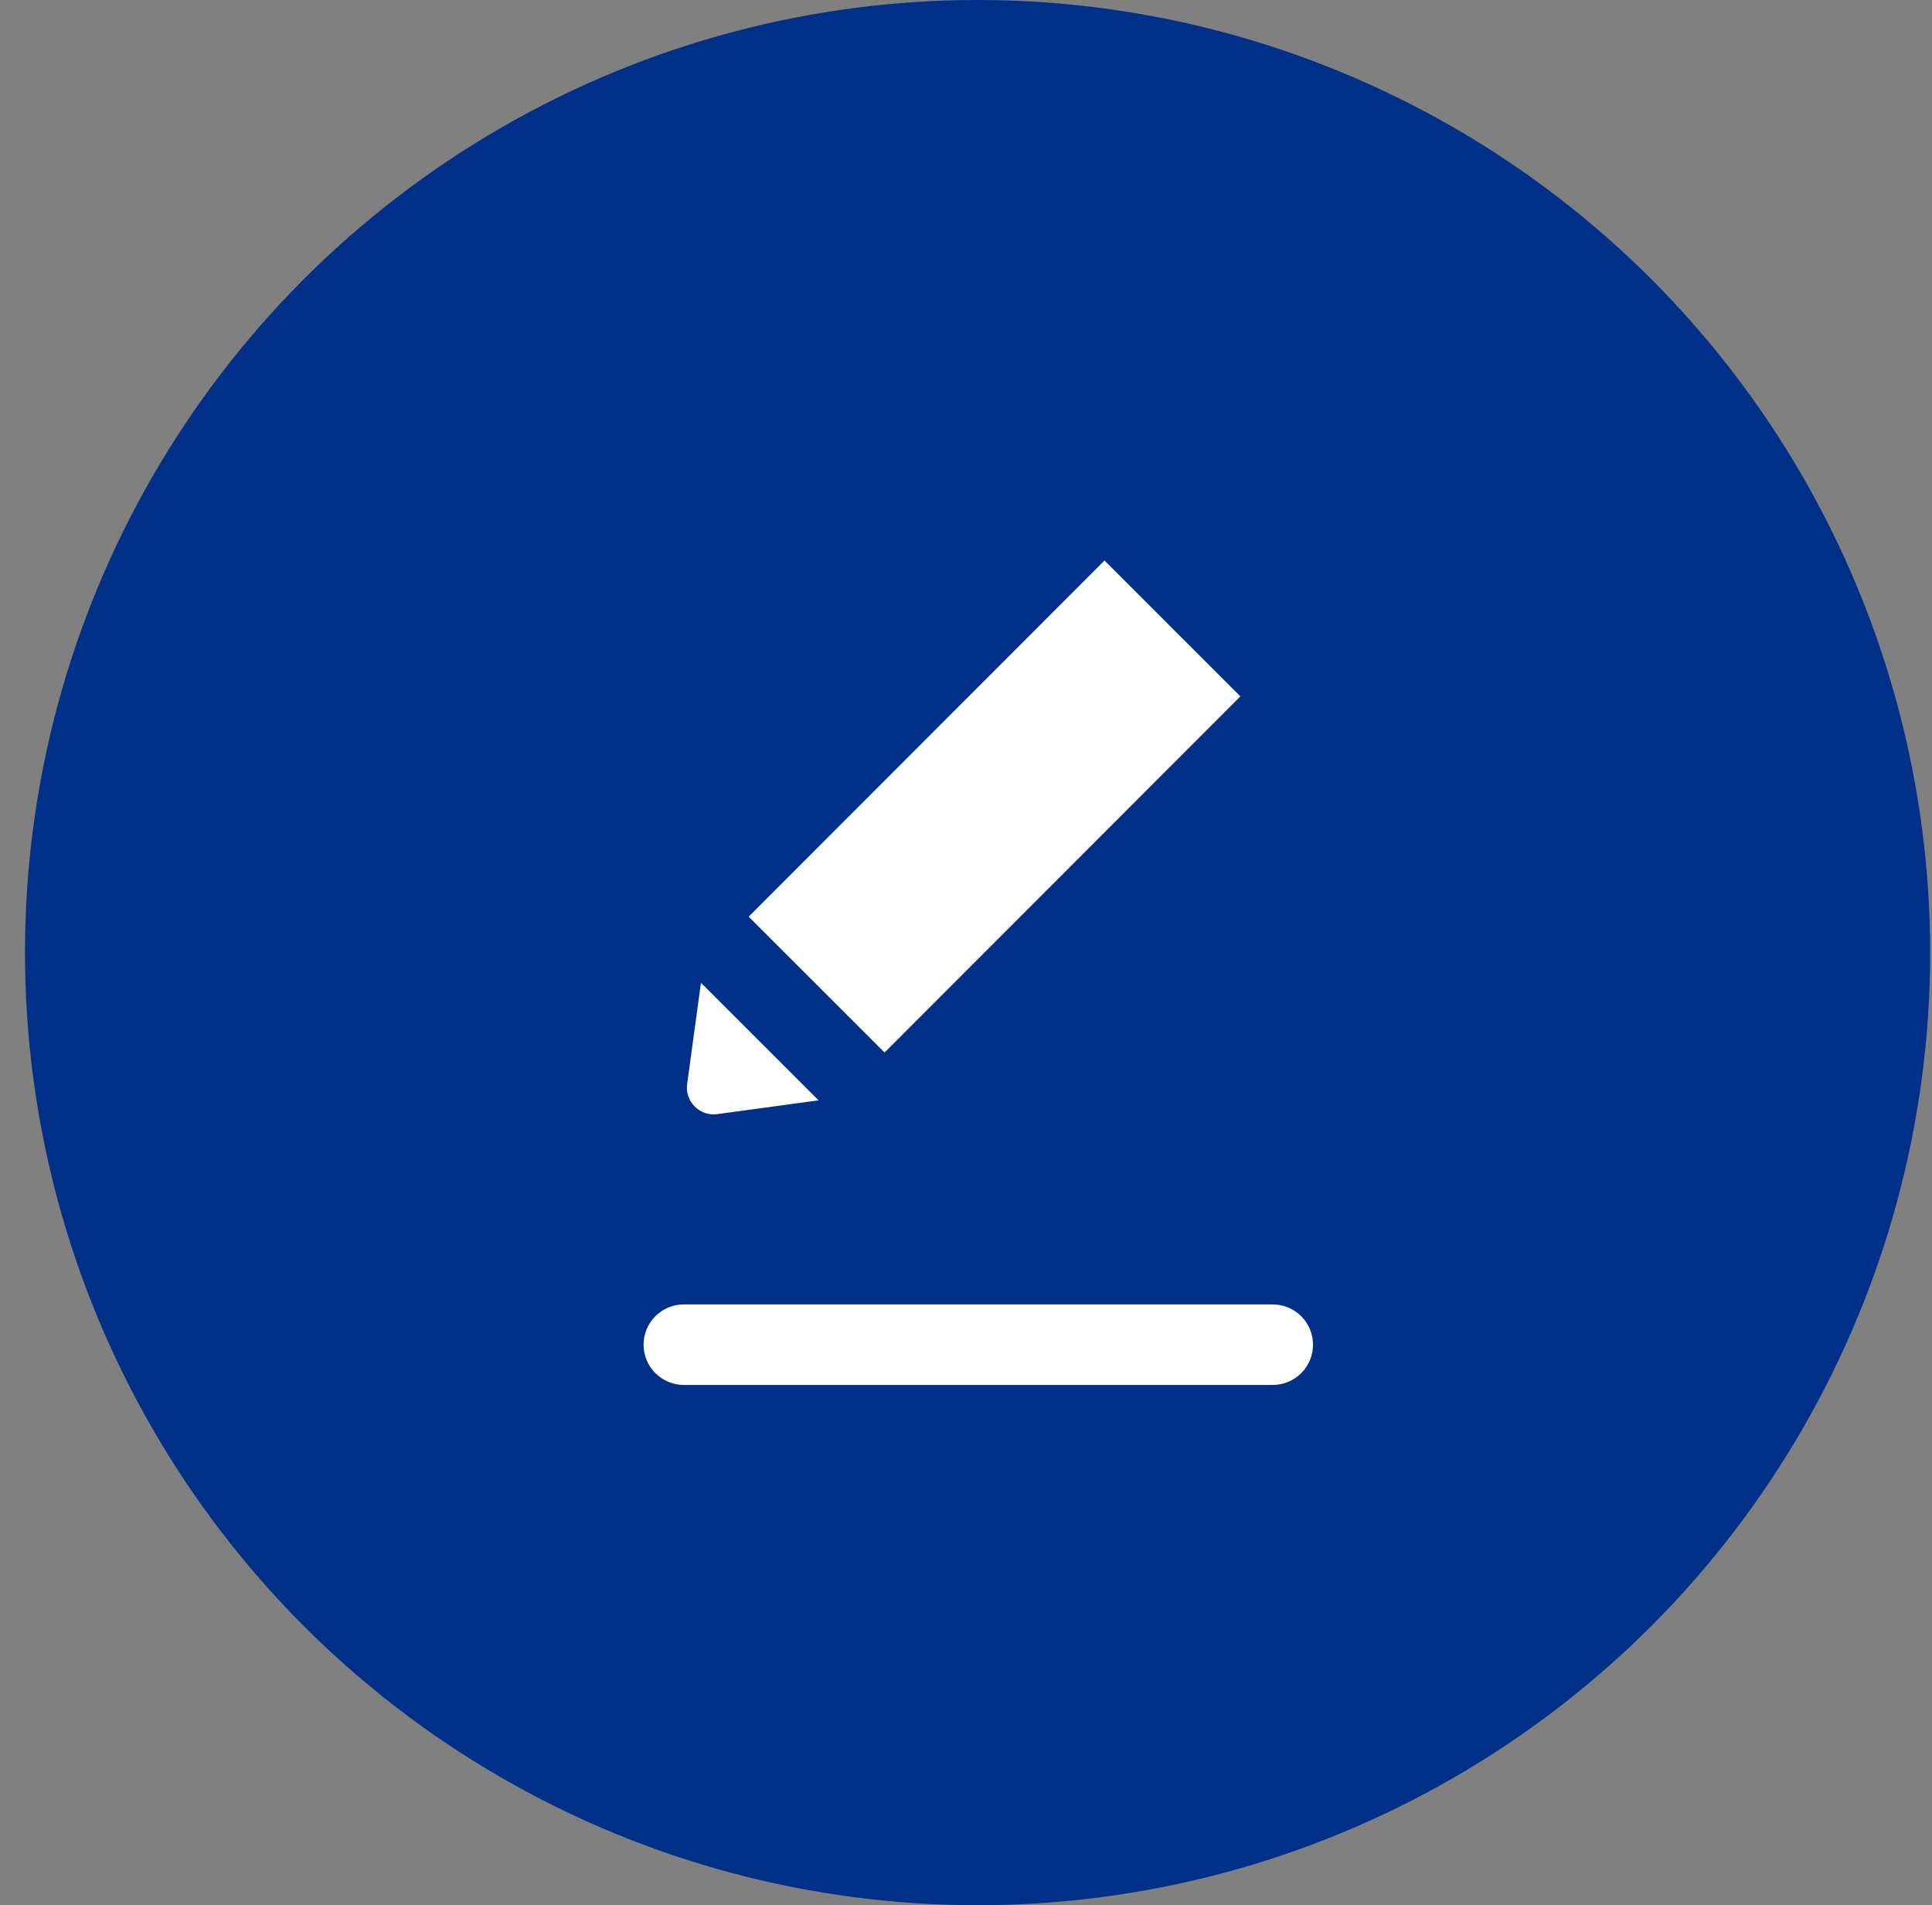<?xml version="1.0" encoding="utf-8"?><svg width="72" height="71" viewBox="0 0 72 71" fill="none" xmlns="http://www.w3.org/2000/svg">
<rect x="0" y="0" width="72" height="71" fill="#808080" stroke="none"/>
<circle cx="36.431" cy="35.5" r="35.5" fill="#003087"/>
<path d="M25.169 34.774C24.937 35.006 24.788 35.307 24.744 35.632L24.123 40.19C23.899 41.828 25.299 43.228 26.937 43.005L31.495 42.384C31.821 42.339 32.122 42.19 32.354 41.958L47.284 27.014L47.284 27.014L47.286 27.012C47.872 26.426 47.871 25.477 47.286 24.891L44.754 22.36L42.223 19.828C41.941 19.547 41.56 19.389 41.162 19.389C40.764 19.389 40.382 19.547 40.101 19.828L40.099 19.83L40.099 19.83L25.169 34.774Z" fill="white" stroke="#003087" stroke-width="3" stroke-linejoin="round"/>
<path d="M26.429 34.81L32.328 40.708" stroke="#003087" stroke-width="3"/>
<path d="M25.485 50.111L47.431 50.111" stroke="white" stroke-width="3" stroke-linecap="round"/>
</svg>
